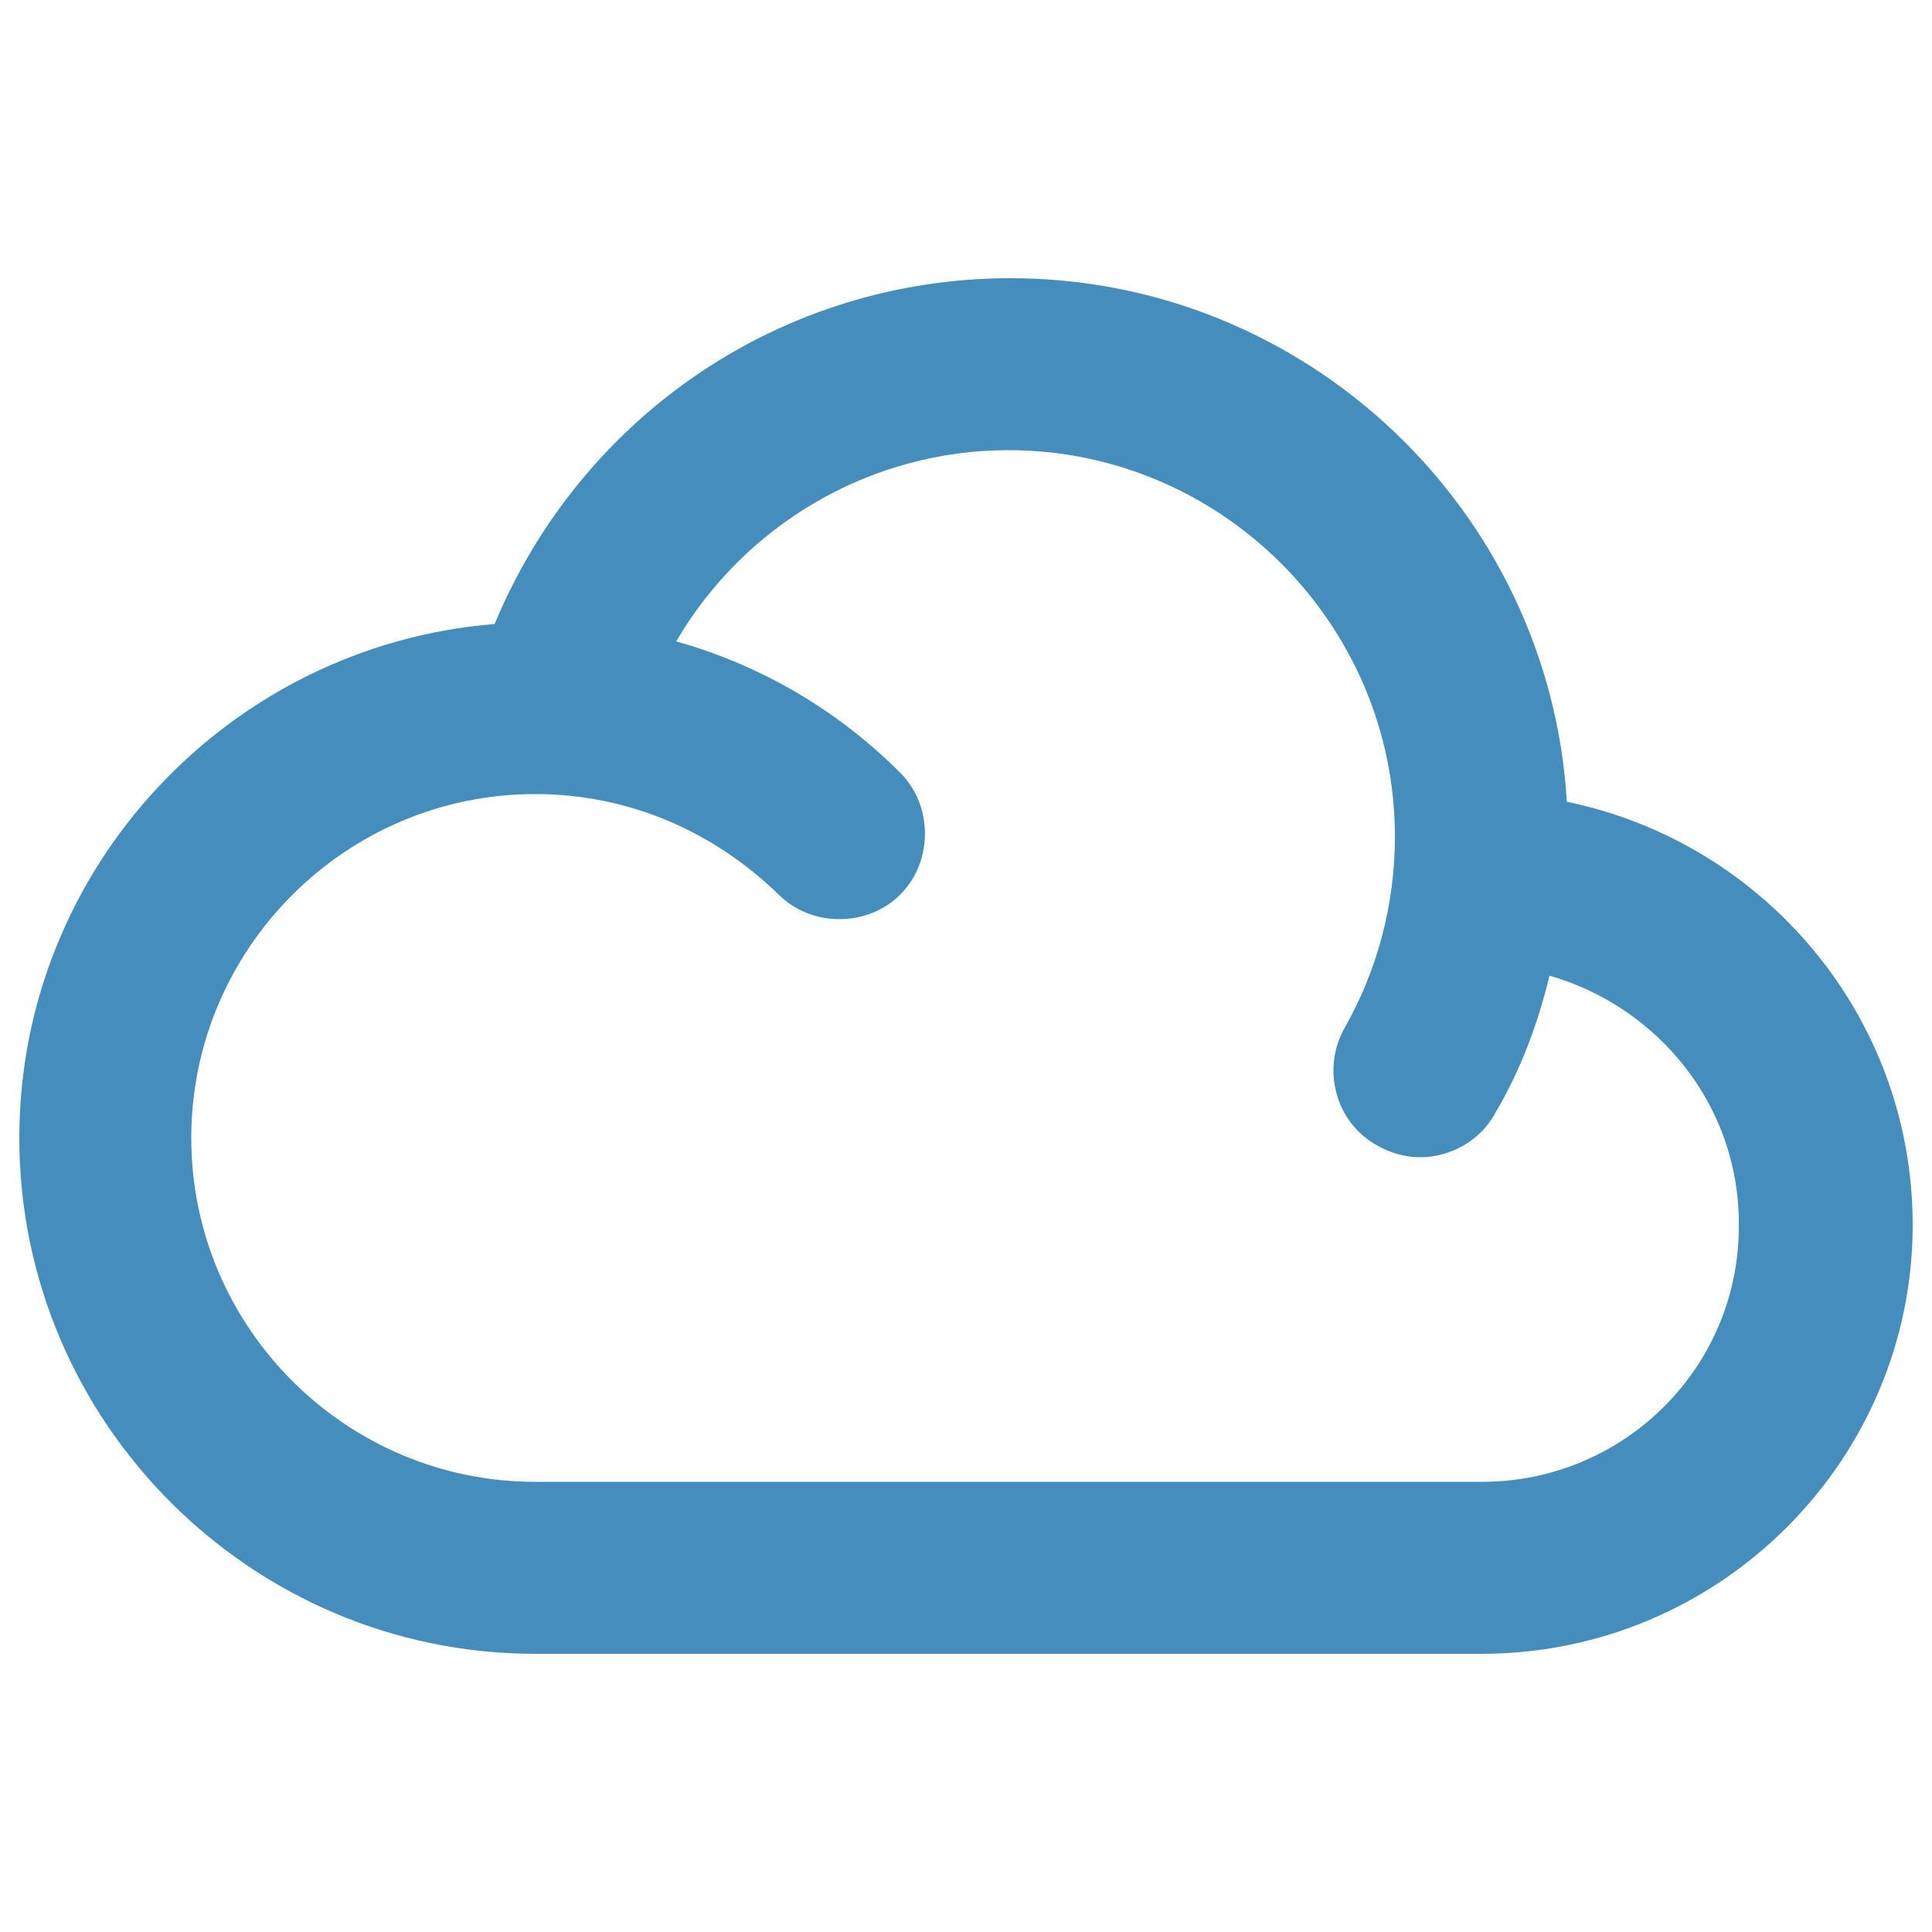 <svg id="Layer_1" xmlns="http://www.w3.org/2000/svg" viewBox="0 0 100 100"><style>.st0{fill:#448dbc}</style><path id="Cloudy_x5F_1" class="st0" d="M81.1 41.5c-.9-15.1-13.5-27.1-28.8-27.1-11.8 0-22.2 7.1-26.7 17.9C11.9 33.4 1 44.9 1 58.9c0 14.7 12 26.7 26.7 26.7h49C89 85.6 99 75.6 99 63.4c0-10.8-7.7-19.8-17.9-21.9zm-4.4 35.2h-49c-9.8 0-17.8-8-17.8-17.8s8-17.8 17.8-17.8c4.8 0 9.2 1.9 12.6 5.2 1.7 1.7 4.6 1.7 6.3 0 1.7-1.7 1.7-4.6 0-6.3-3.3-3.3-7.3-5.6-11.6-6.8 3.5-6 10-9.9 17.2-9.9 11 0 20 9 20 20 0 3.5-.9 6.9-2.6 9.9-1.2 2.1-.5 4.9 1.7 6.1.7.4 1.5.6 2.2.6 1.5 0 3.1-.8 3.9-2.3 1.3-2.2 2.2-4.6 2.8-7.1 5.6 1.6 9.8 6.7 9.8 12.8.1 7.4-5.9 13.4-13.3 13.4z"/></svg>